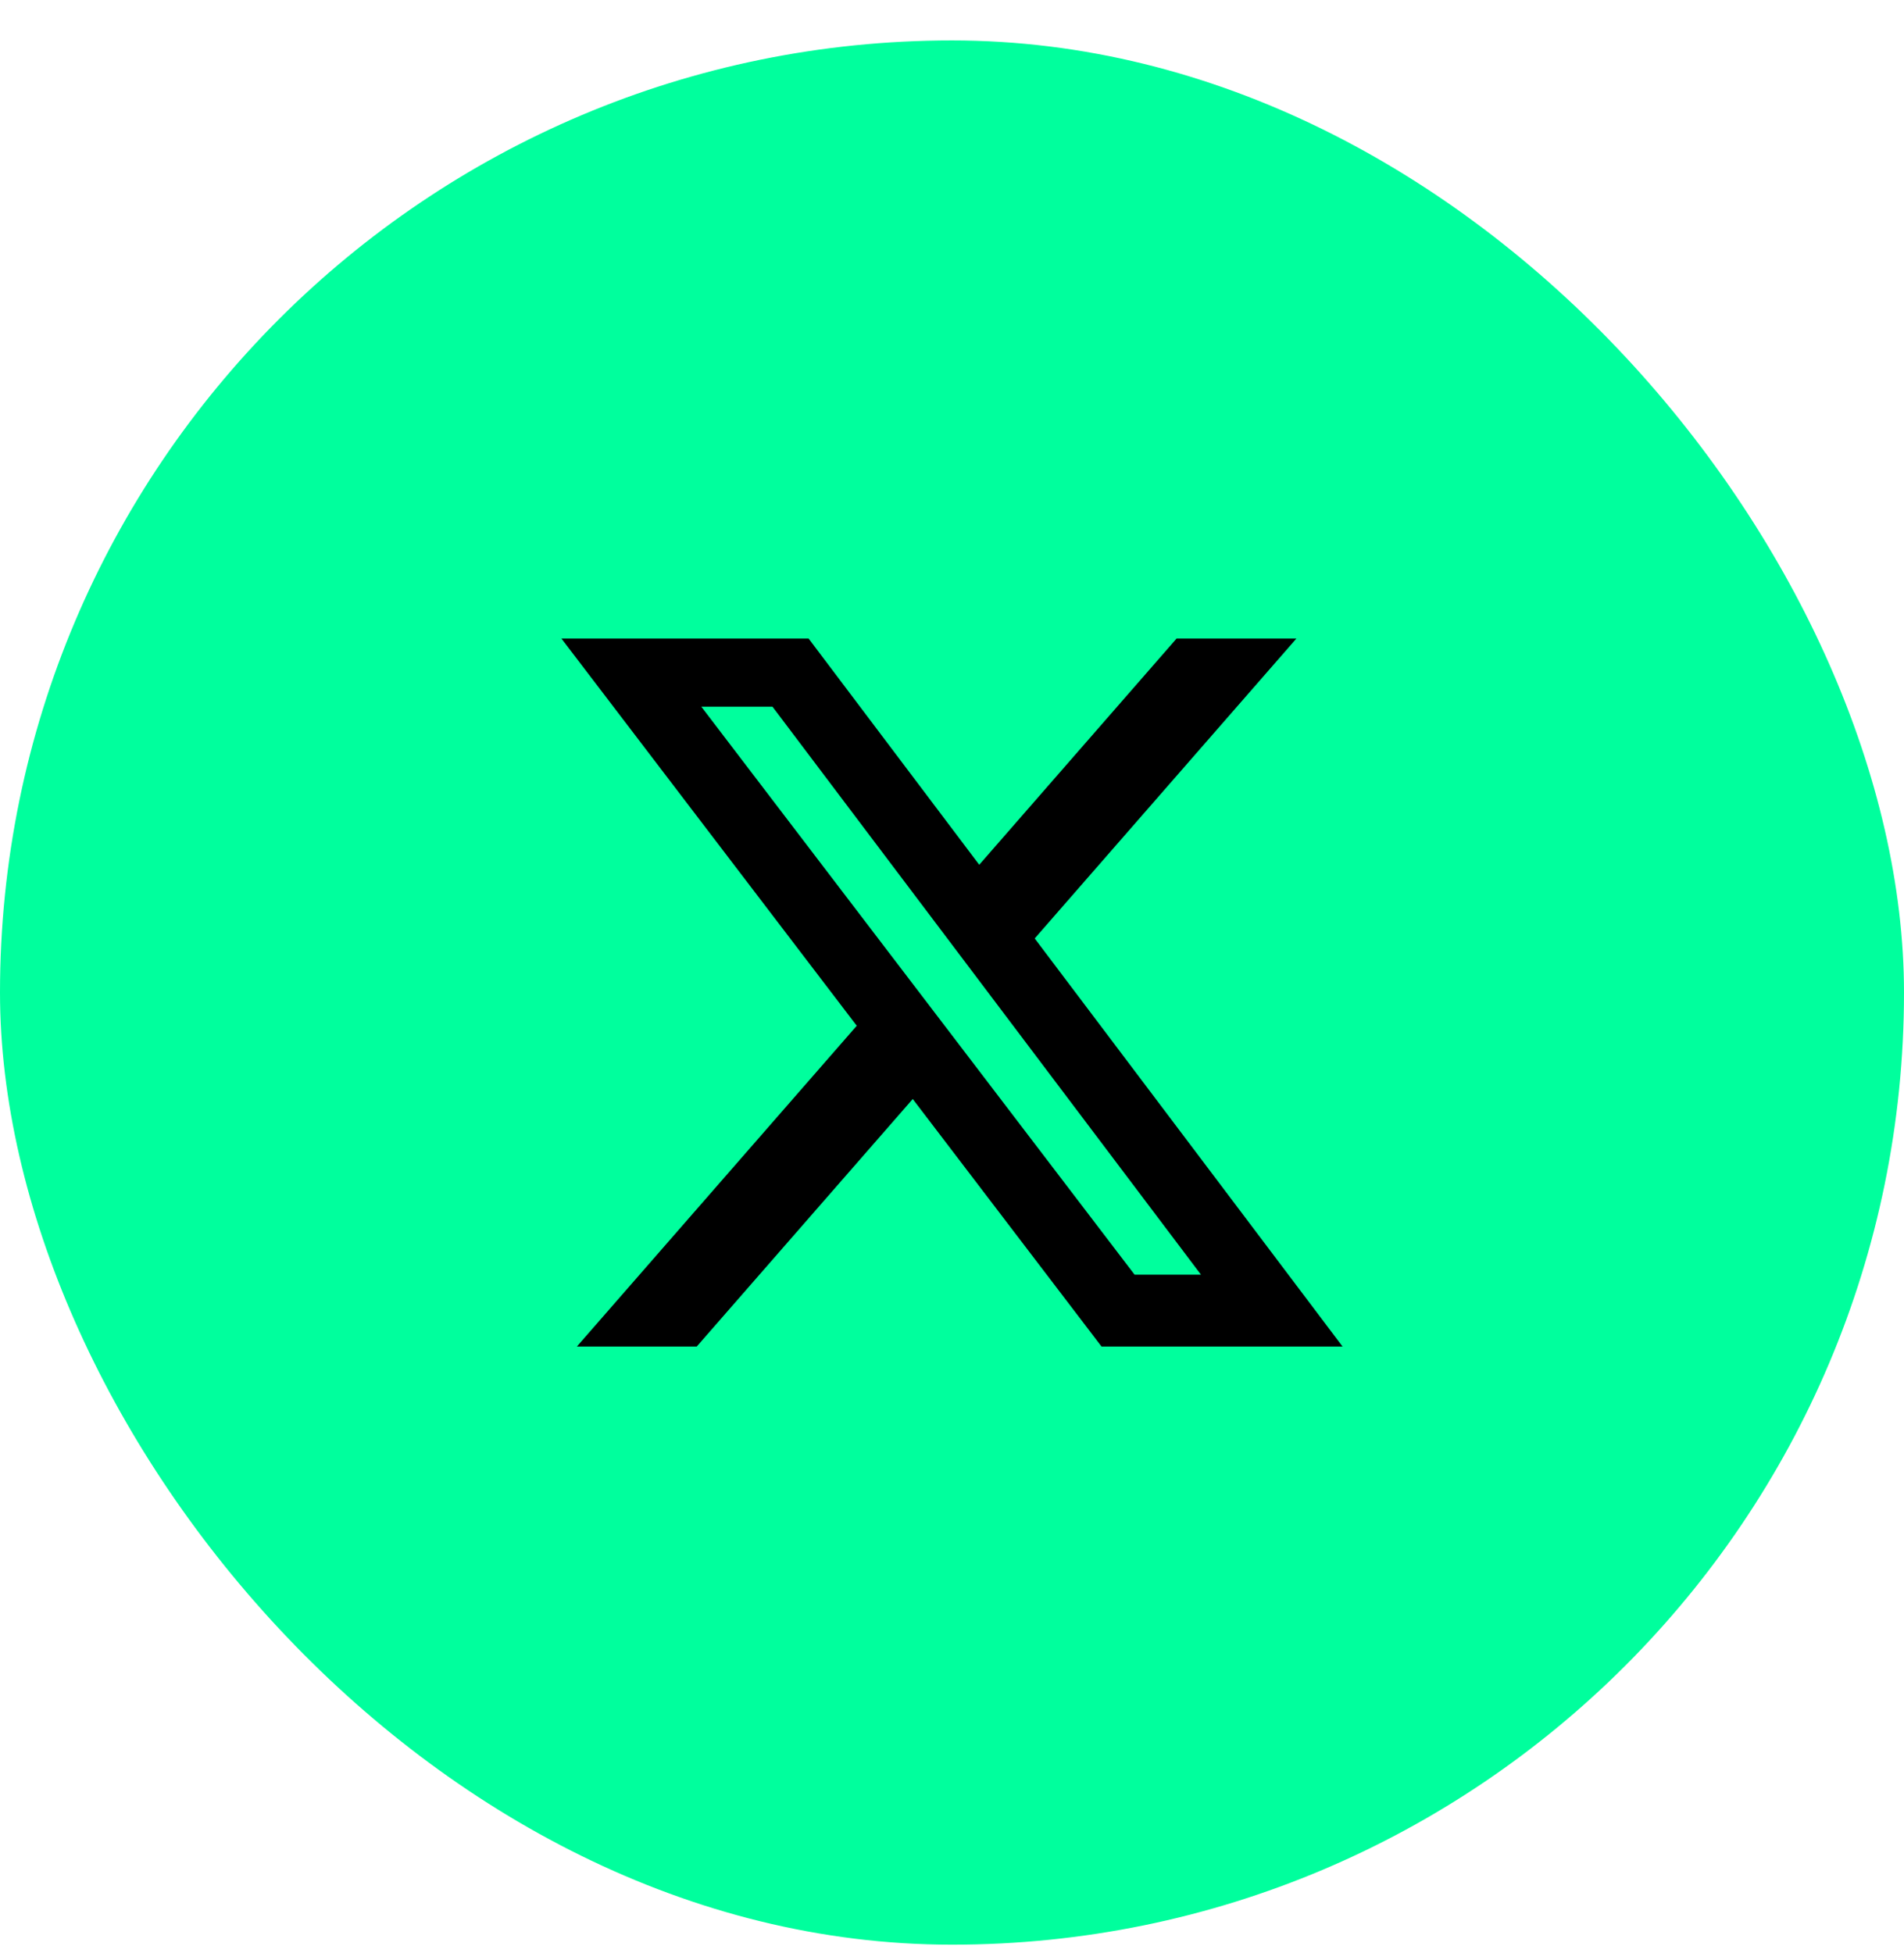 <svg width="39" height="40" viewBox="0 0 39 40" fill="none" xmlns="http://www.w3.org/2000/svg">
<rect y="0.828" width="39" height="39" rx="19.5" fill="#00FF9D"/>
<path d="M24.1 13.078H26.554L21.194 19.22L27.5 27.578H22.563L18.696 22.508L14.271 27.578H11.816L17.549 21.008L11.5 13.078H16.563L20.058 17.711L24.1 13.078ZM23.24 26.106H24.6L15.823 14.473H14.365L23.24 26.106Z" fill="black"/>
</svg>

